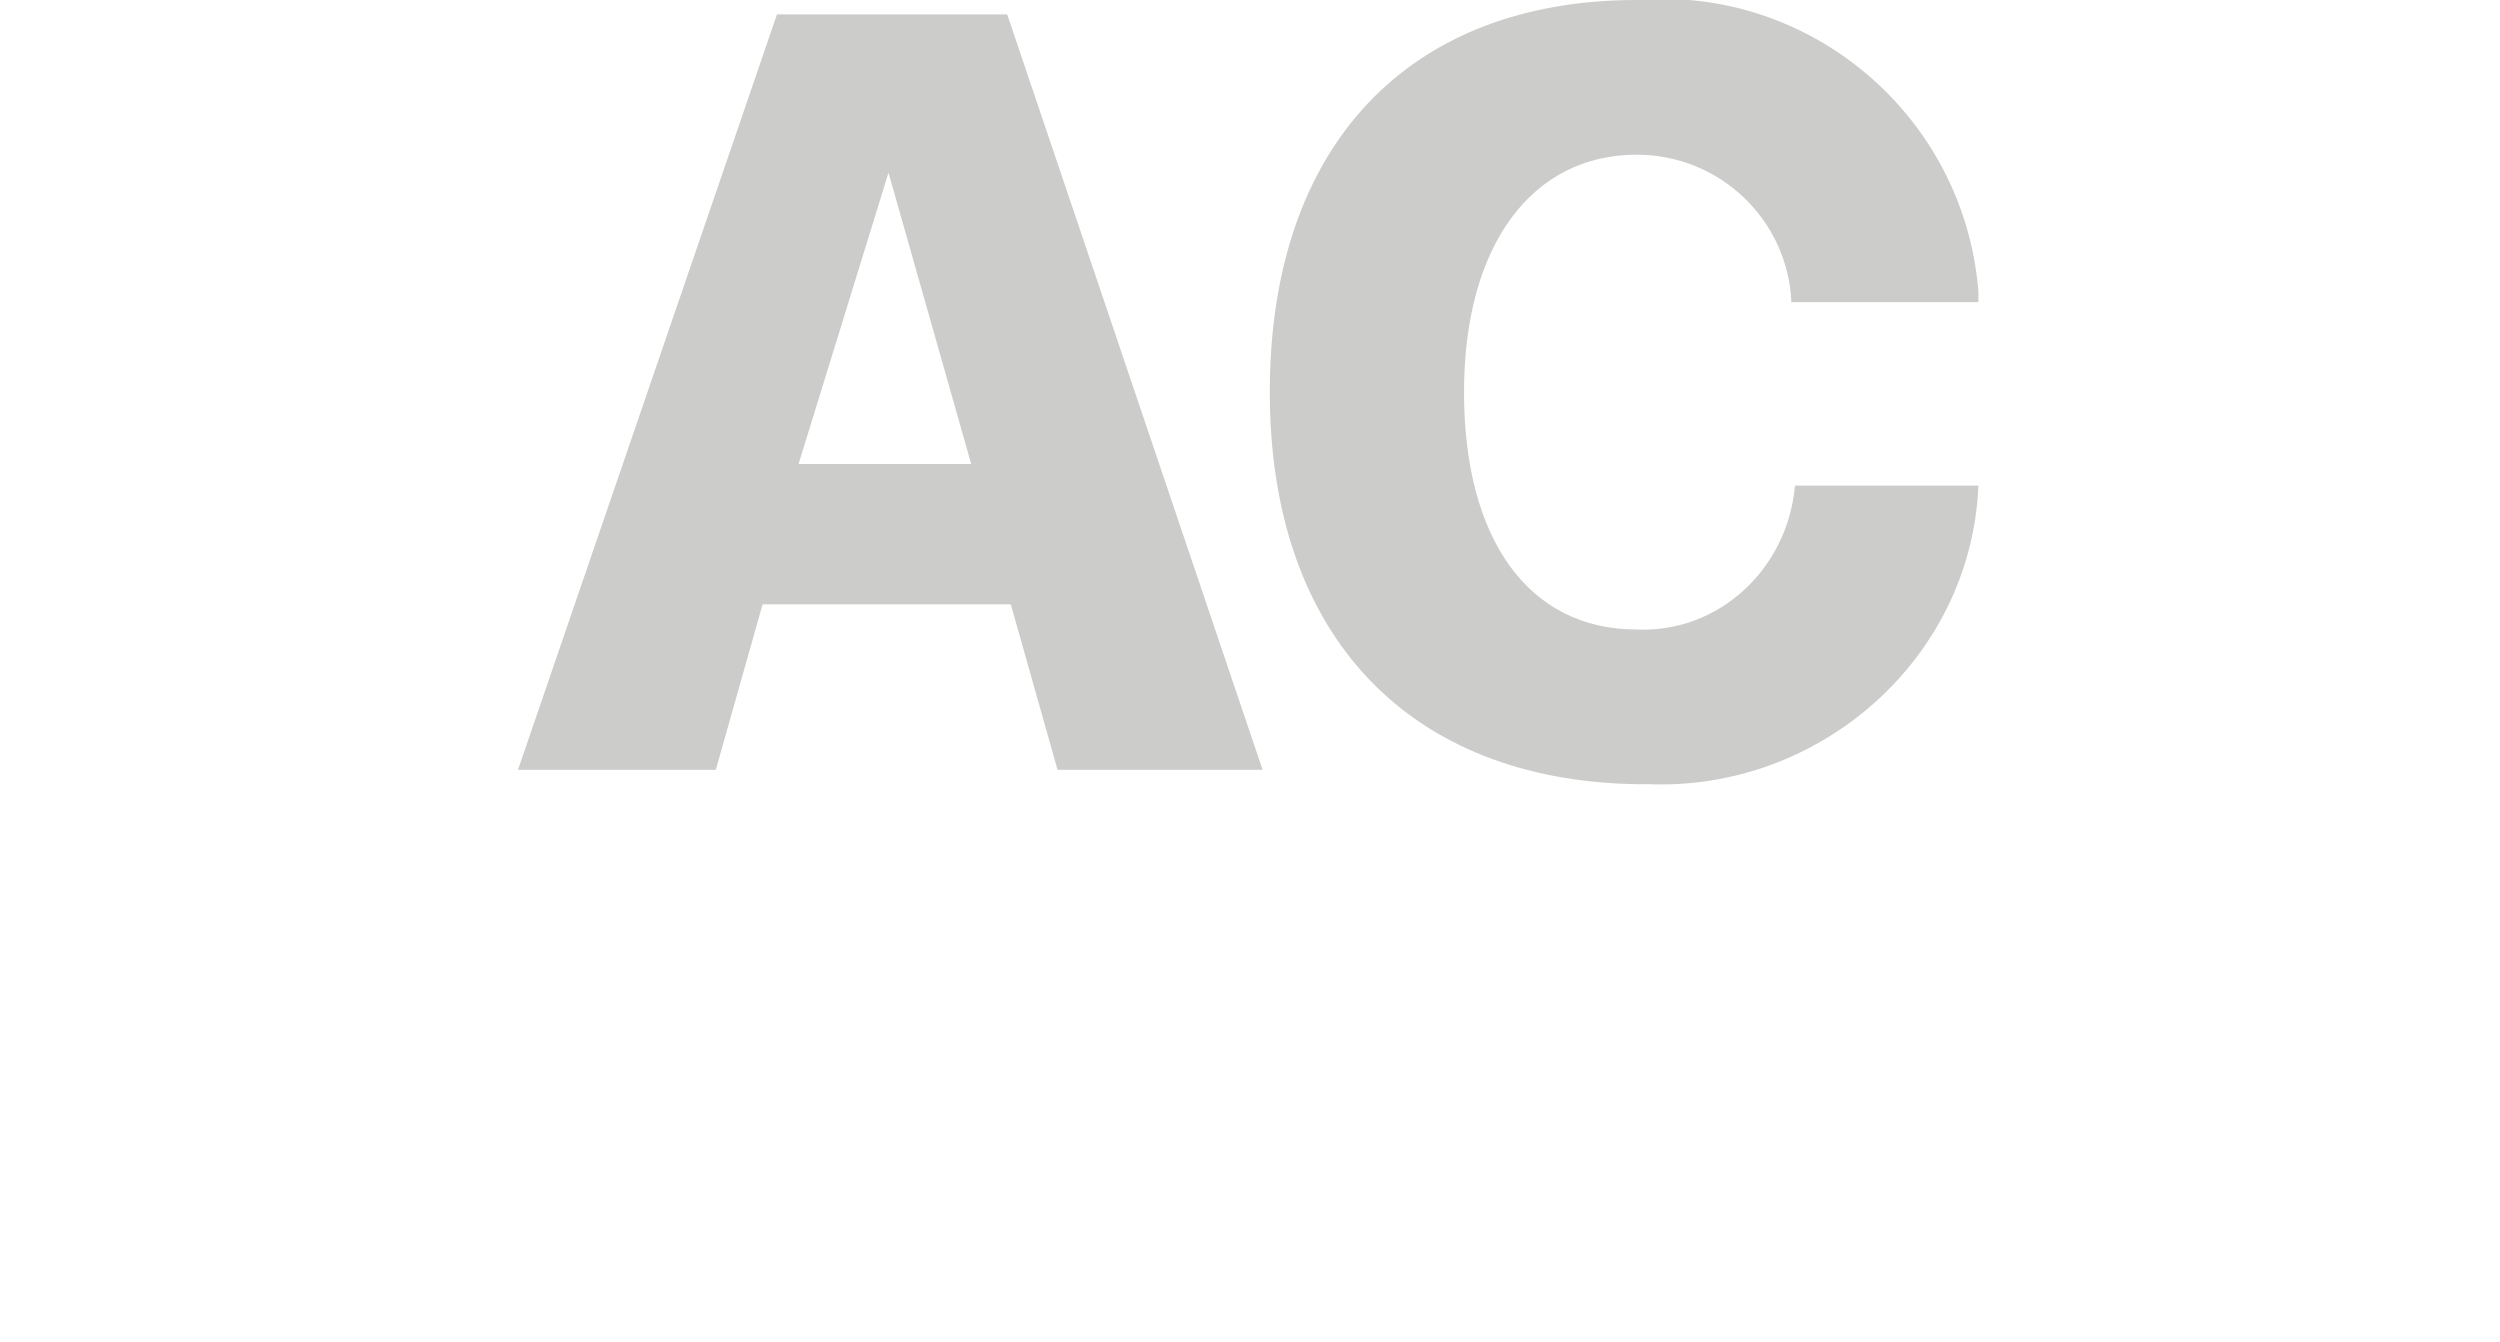 <?xml version="1.0" encoding="utf-8"?>
<!-- Generator: Adobe Illustrator 25.0.1, SVG Export Plug-In . SVG Version: 6.00 Build 0)  -->
<svg version="1.1" id="Layer_1" xmlns="http://www.w3.org/2000/svg" xmlns:xlink="http://www.w3.org/1999/xlink" x="0px" y="0px"
	 viewBox="0 0 6.95 3.73" style="enable-background:new 0 0 6.95 3.73;" xml:space="preserve">
<style type="text/css">
	.st0{fill:#CCCCCB;}
</style>
<g>
	<path class="st0" d="M2.81,1.68H2.12L1.99,2.14H1.44l0.72-2.1H2.8l0.71,2.1H2.94L2.81,1.68z M2.22,1.29H2.7L2.47,0.48l0,0
		L2.22,1.29z"/>
	<path class="st0" d="M3.53,1.09C3.53,0.4,3.92,0,4.55,0C5.03-0.04,5.46,0.32,5.5,0.81c0,0.01,0,0.02,0,0.03H4.98
		c-0.01-0.23-0.2-0.41-0.43-0.41c-0.29,0-0.48,0.25-0.48,0.66s0.18,0.66,0.48,0.66c0.23,0.01,0.42-0.17,0.44-0.4H5.5
		C5.48,1.83,5.06,2.2,4.58,2.18c-0.01,0-0.02,0-0.03,0C3.92,2.17,3.53,1.77,3.53,1.09z"/>
</g>
</svg>
